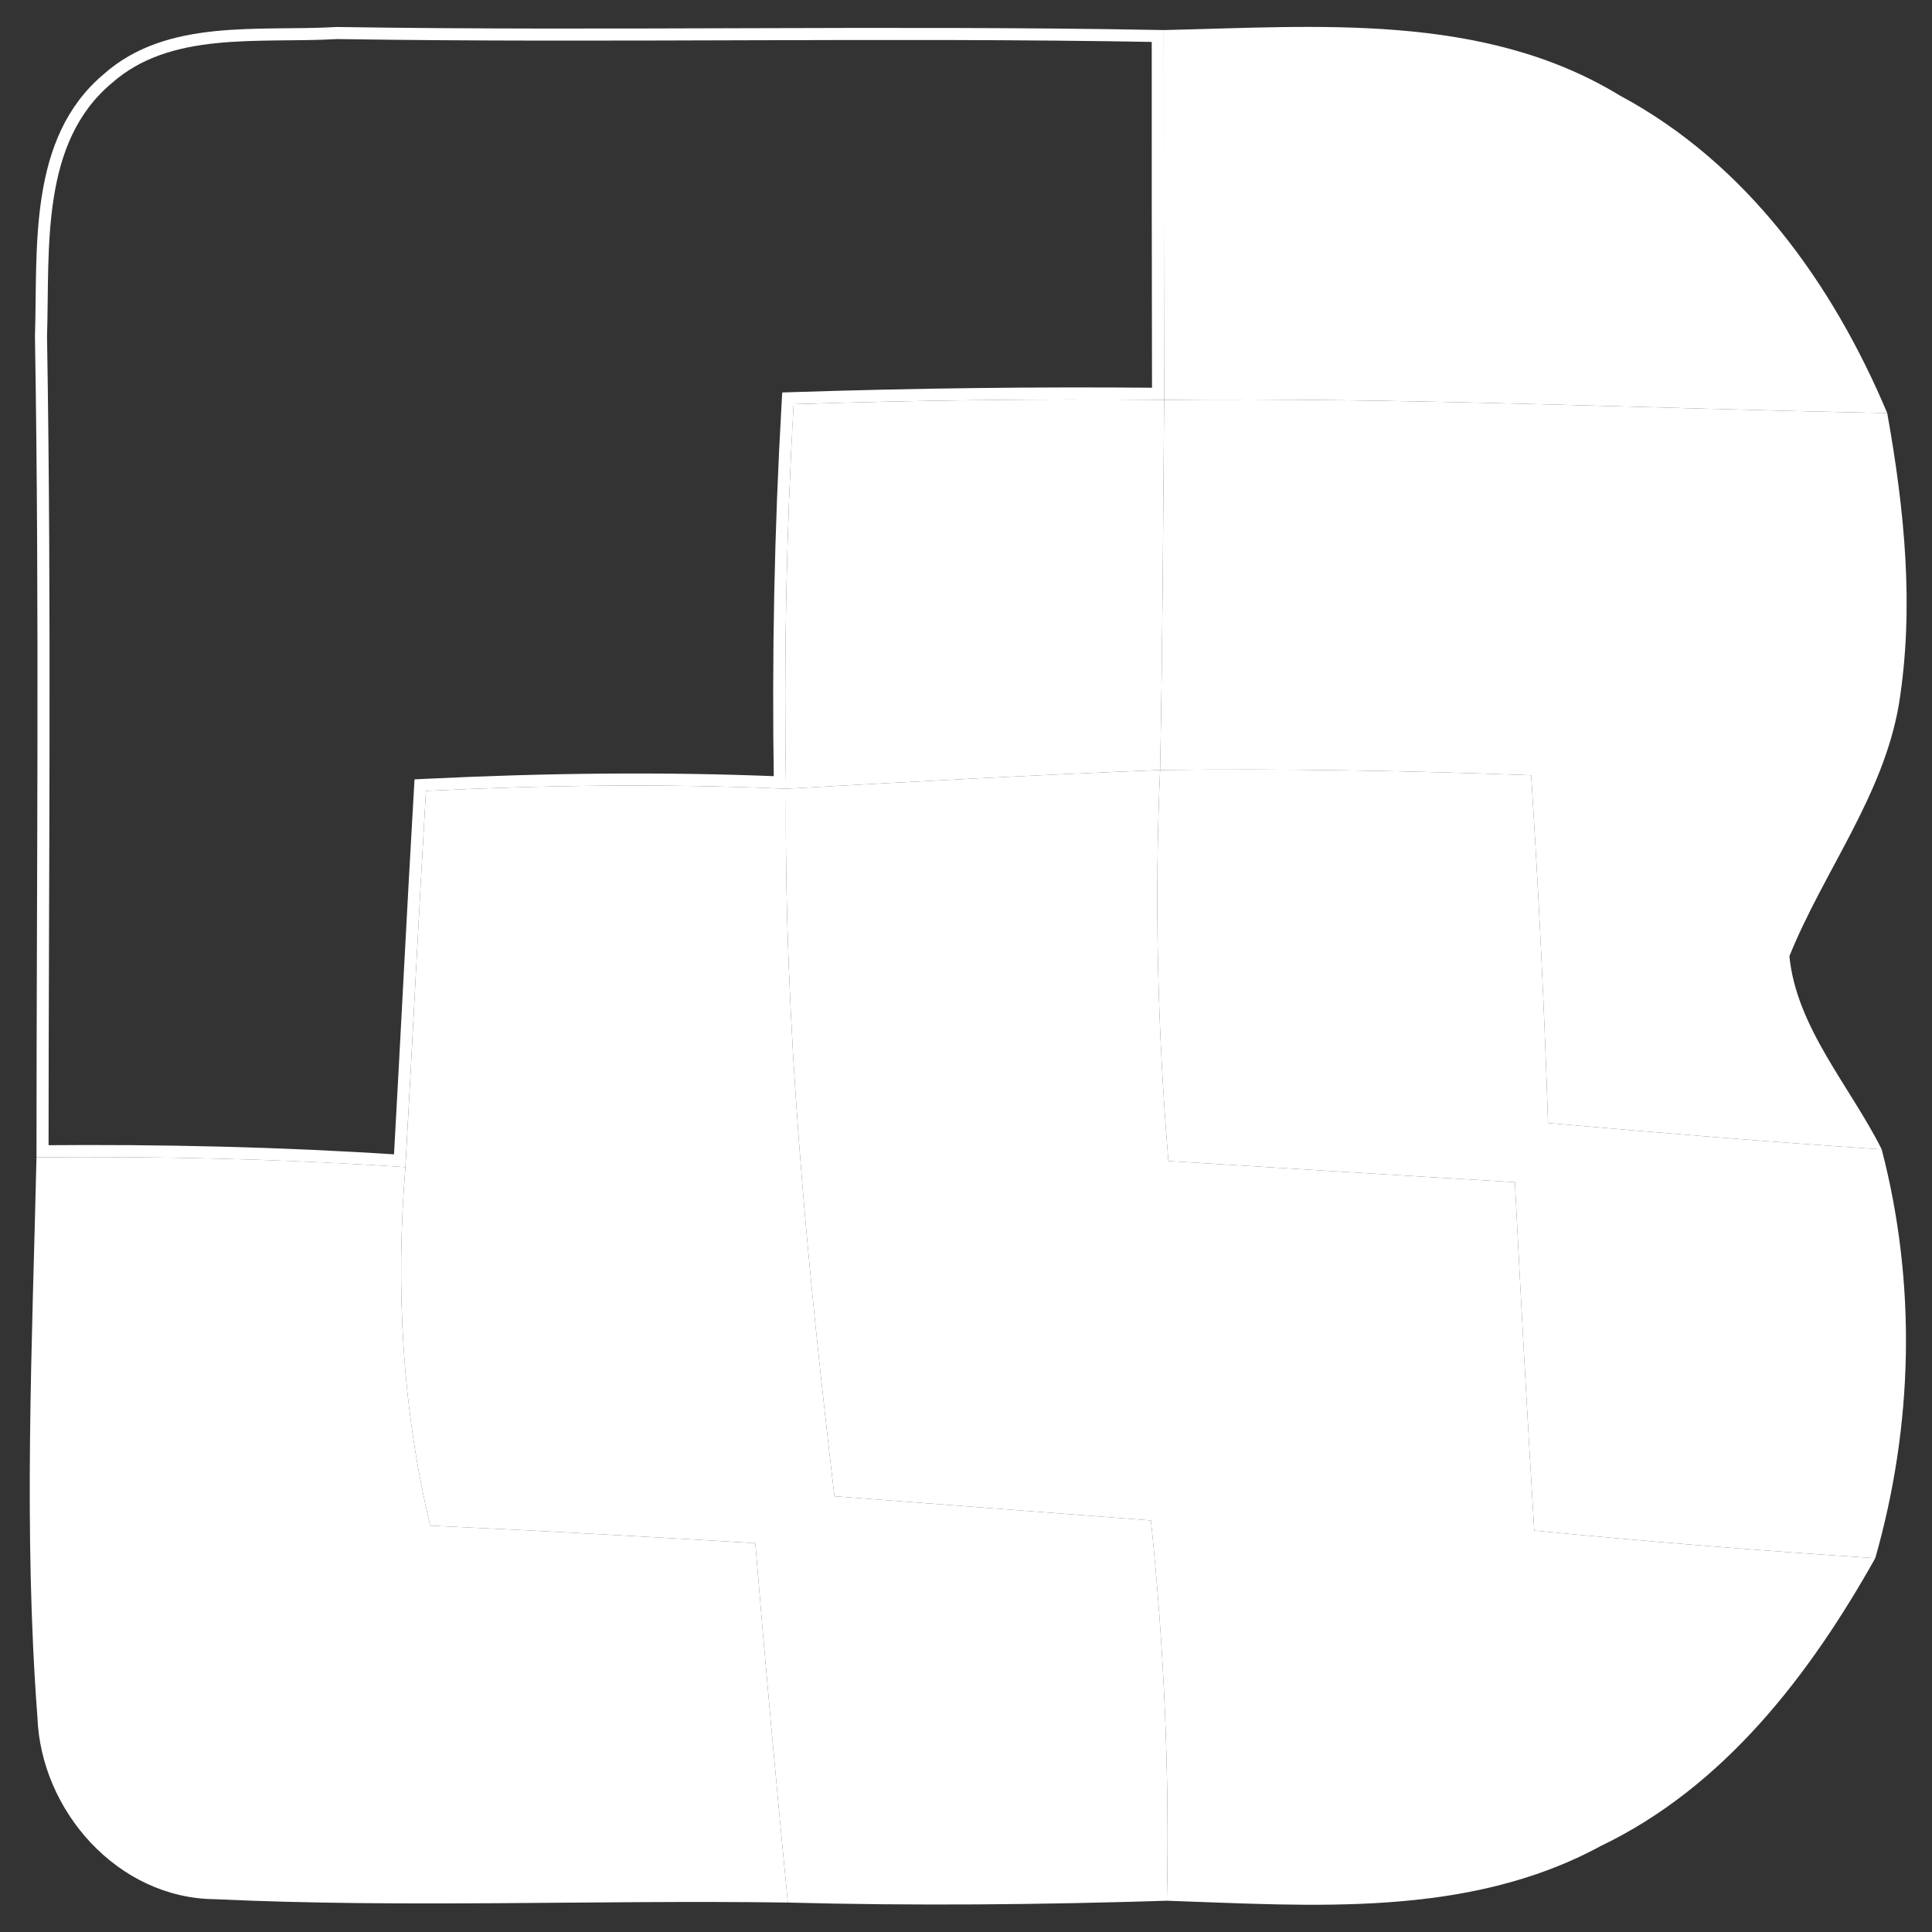 <svg width="160" height="160" viewBox="0 0 160 160" fill="none" xmlns="http://www.w3.org/2000/svg">
<rect x="0" y="0" width="160" height="160" fill="#333333" stroke="none"/>
<path d="M27.918 2.735C39.322 2.913 50.732 2.868 62.138 2.834C73.388 2.799 84.635 2.774 95.881 2.98C95.881 12.857 95.881 22.736 95.905 32.614C85.832 32.521 75.758 32.648 65.711 32.973L65.254 32.988L65.228 33.444C64.628 43.871 64.422 54.347 64.585 64.799C54.812 64.394 45.017 64.524 35.252 64.999L34.803 65.021L34.777 65.469C34.178 75.687 33.674 85.916 33.102 96.129C23.264 95.479 13.381 95.256 3.522 95.343C3.526 72.872 3.773 50.359 3.395 27.875C3.511 24.132 3.358 20.1 3.958 16.3C4.554 12.524 5.883 9.075 8.905 6.528L8.906 6.529L8.917 6.52C11.434 4.283 14.526 3.42 17.842 3.079C19.5 2.908 21.201 2.869 22.904 2.849C24.592 2.83 26.29 2.83 27.918 2.735Z" stroke="white"/>
<path d="M96.381 2.489C109.079 2.209 122.819 0.99 134.171 7.924C144.635 13.537 151.771 23.467 156.292 34.209C136.33 33.828 116.394 32.914 96.406 33.117C96.381 22.908 96.381 12.698 96.381 2.489Z" fill="white"/>
<path d="M65.727 33.473C75.937 33.143 86.171 33.016 96.406 33.117C96.33 43.327 96.279 53.536 96.076 63.771C85.74 64.178 75.403 64.737 65.092 65.321C64.914 54.705 65.118 44.063 65.727 33.473Z" fill="white"/>
<path d="M96.406 33.117C116.394 32.914 136.33 33.829 156.292 34.209C157.714 42.159 158.552 50.311 157.257 58.337C155.962 65.93 151.035 72.152 148.19 79.187C148.775 85.105 153.219 89.956 155.835 95.187C146.616 94.578 137.422 93.816 128.203 93.003C127.898 83.403 127.416 73.803 126.806 64.203C116.571 63.822 106.311 63.645 96.076 63.771C96.279 53.536 96.33 43.327 96.406 33.117Z" fill="white"/>
<path d="M65.092 65.321C75.403 64.737 85.74 64.178 96.076 63.771C95.594 74.565 95.873 85.384 96.762 96.152C106.337 96.737 115.911 97.346 125.46 97.905C125.943 107.53 126.476 117.13 127.06 126.756C136.457 127.67 145.879 128.432 155.302 129.041C149.867 138.717 142.781 147.987 132.546 152.889C121.549 158.857 108.673 157.816 96.635 157.41C96.864 146.895 96.406 136.381 95.314 125.917C86.578 125.257 77.841 124.571 69.105 123.911C66.819 104.457 64.914 84.927 65.092 65.321Z" fill="white"/>
<path d="M96.076 63.771C106.311 63.644 116.571 63.822 126.806 64.203C127.416 73.803 127.898 83.403 128.203 93.003C137.422 93.816 146.616 94.578 155.835 95.187C158.73 106.311 158.451 118.019 155.301 129.041C145.879 128.432 136.457 127.67 127.06 126.756C126.476 117.13 125.943 107.53 125.46 97.905C115.911 97.346 106.336 96.737 96.762 96.152C95.873 85.384 95.594 74.565 96.076 63.771Z" fill="white"/>
<path d="M35.276 65.498C45.206 65.016 55.162 64.889 65.092 65.321C64.914 84.927 66.819 104.457 69.105 123.911C77.841 124.571 86.578 125.257 95.314 125.917C96.406 136.381 96.864 146.895 96.635 157.41C86.171 157.74 75.708 157.841 65.244 157.562C64.279 147.632 63.365 137.727 62.552 127.797C53.587 127.263 44.622 126.756 35.632 126.349C33.295 116.622 32.762 106.616 33.575 96.66C34.159 86.273 34.667 75.886 35.276 65.498Z" fill="white"/>
<path d="M3.022 95.848C13.206 95.746 23.416 95.975 33.575 96.66C32.762 106.616 33.295 116.622 35.632 126.349C44.622 126.756 53.587 127.264 62.552 127.797C63.365 137.727 64.279 147.632 65.244 157.562C49.422 157.333 33.575 158.019 17.778 157.283C9.752 157.206 3.378 149.968 3.098 142.197C1.93 126.781 2.667 111.289 3.022 95.848Z" fill="white"/>
</svg>
